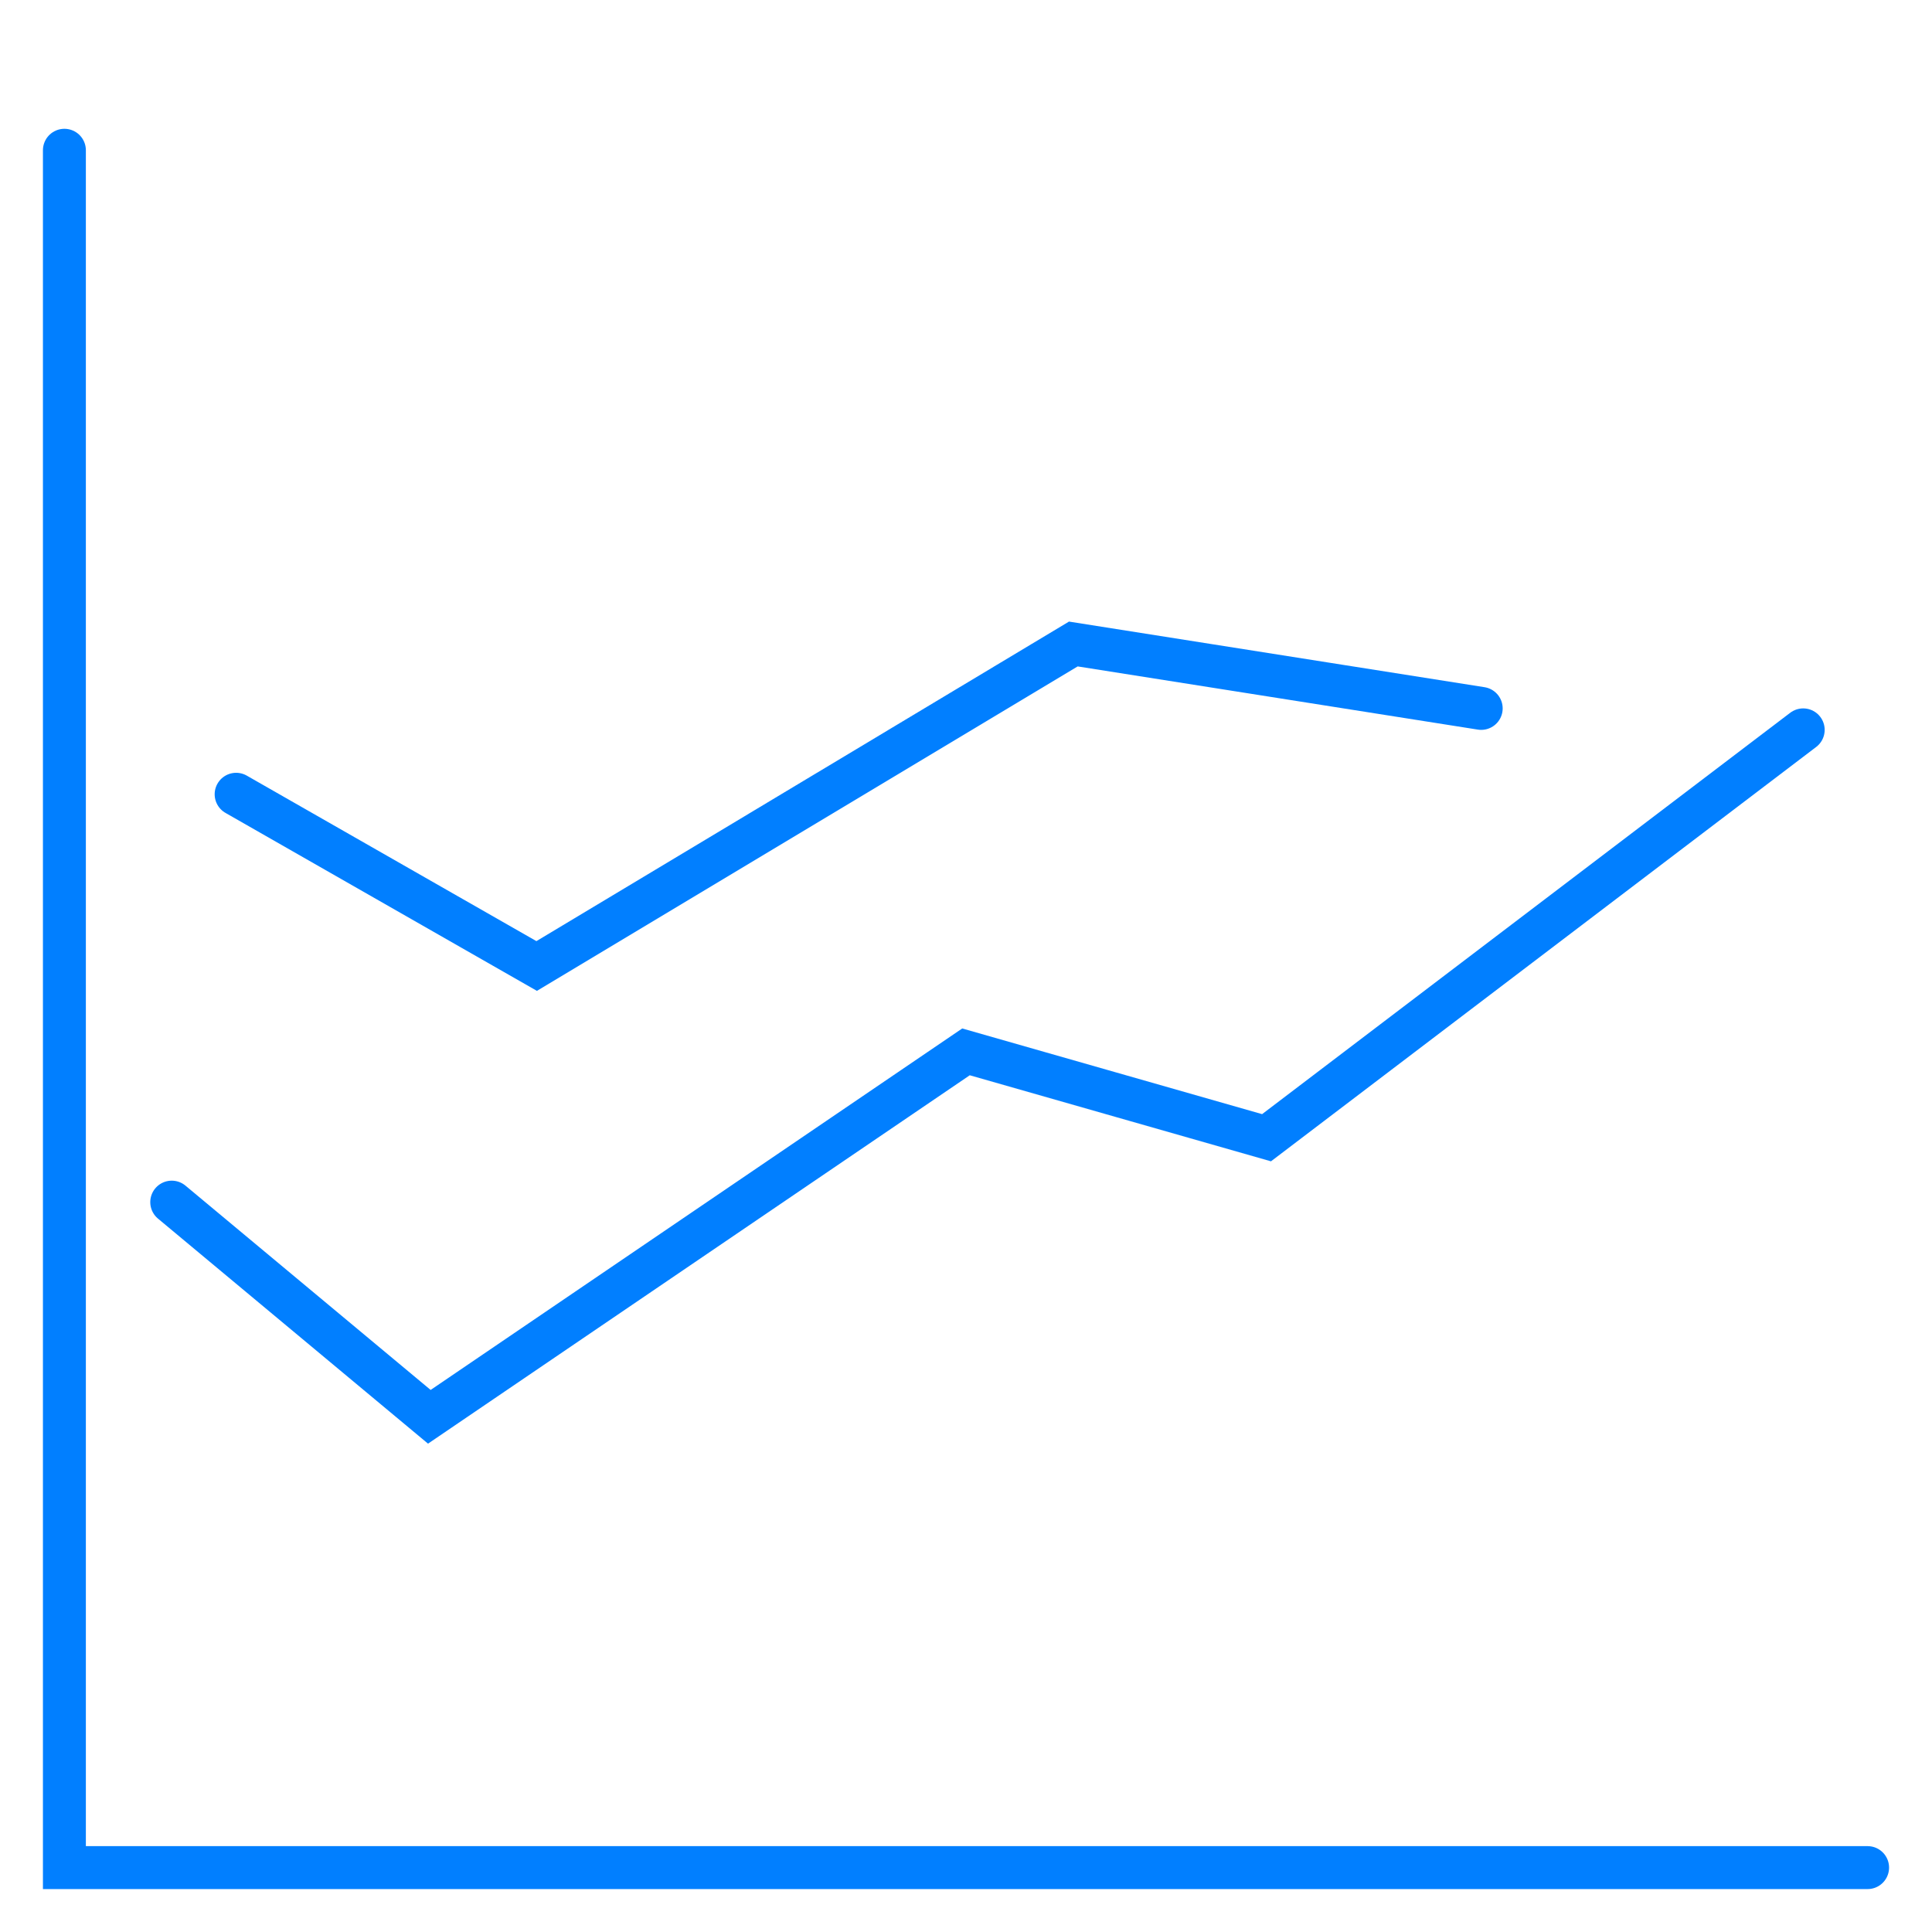 <svg xmlns="http://www.w3.org/2000/svg" viewBox="0 0 45 45"><defs><style>.cls-1{fill:none;stroke:#017fff;stroke-linecap:round;stroke-miterlimit:10;}</style></defs><title>chart-图表ui</title><g id="图层_2" data-name="图层 2"><polyline class="cls-1" points="4 28 10 33 22.5 24.5 29.5 26.5 42 17"/><polyline class="cls-1" points="5.5 18.5 12.5 22.5 25 15 34.5 16.5"/><polyline class="cls-1" points="1.5 3.5 1.5 43.5 43.5 43.5"/></g></svg>